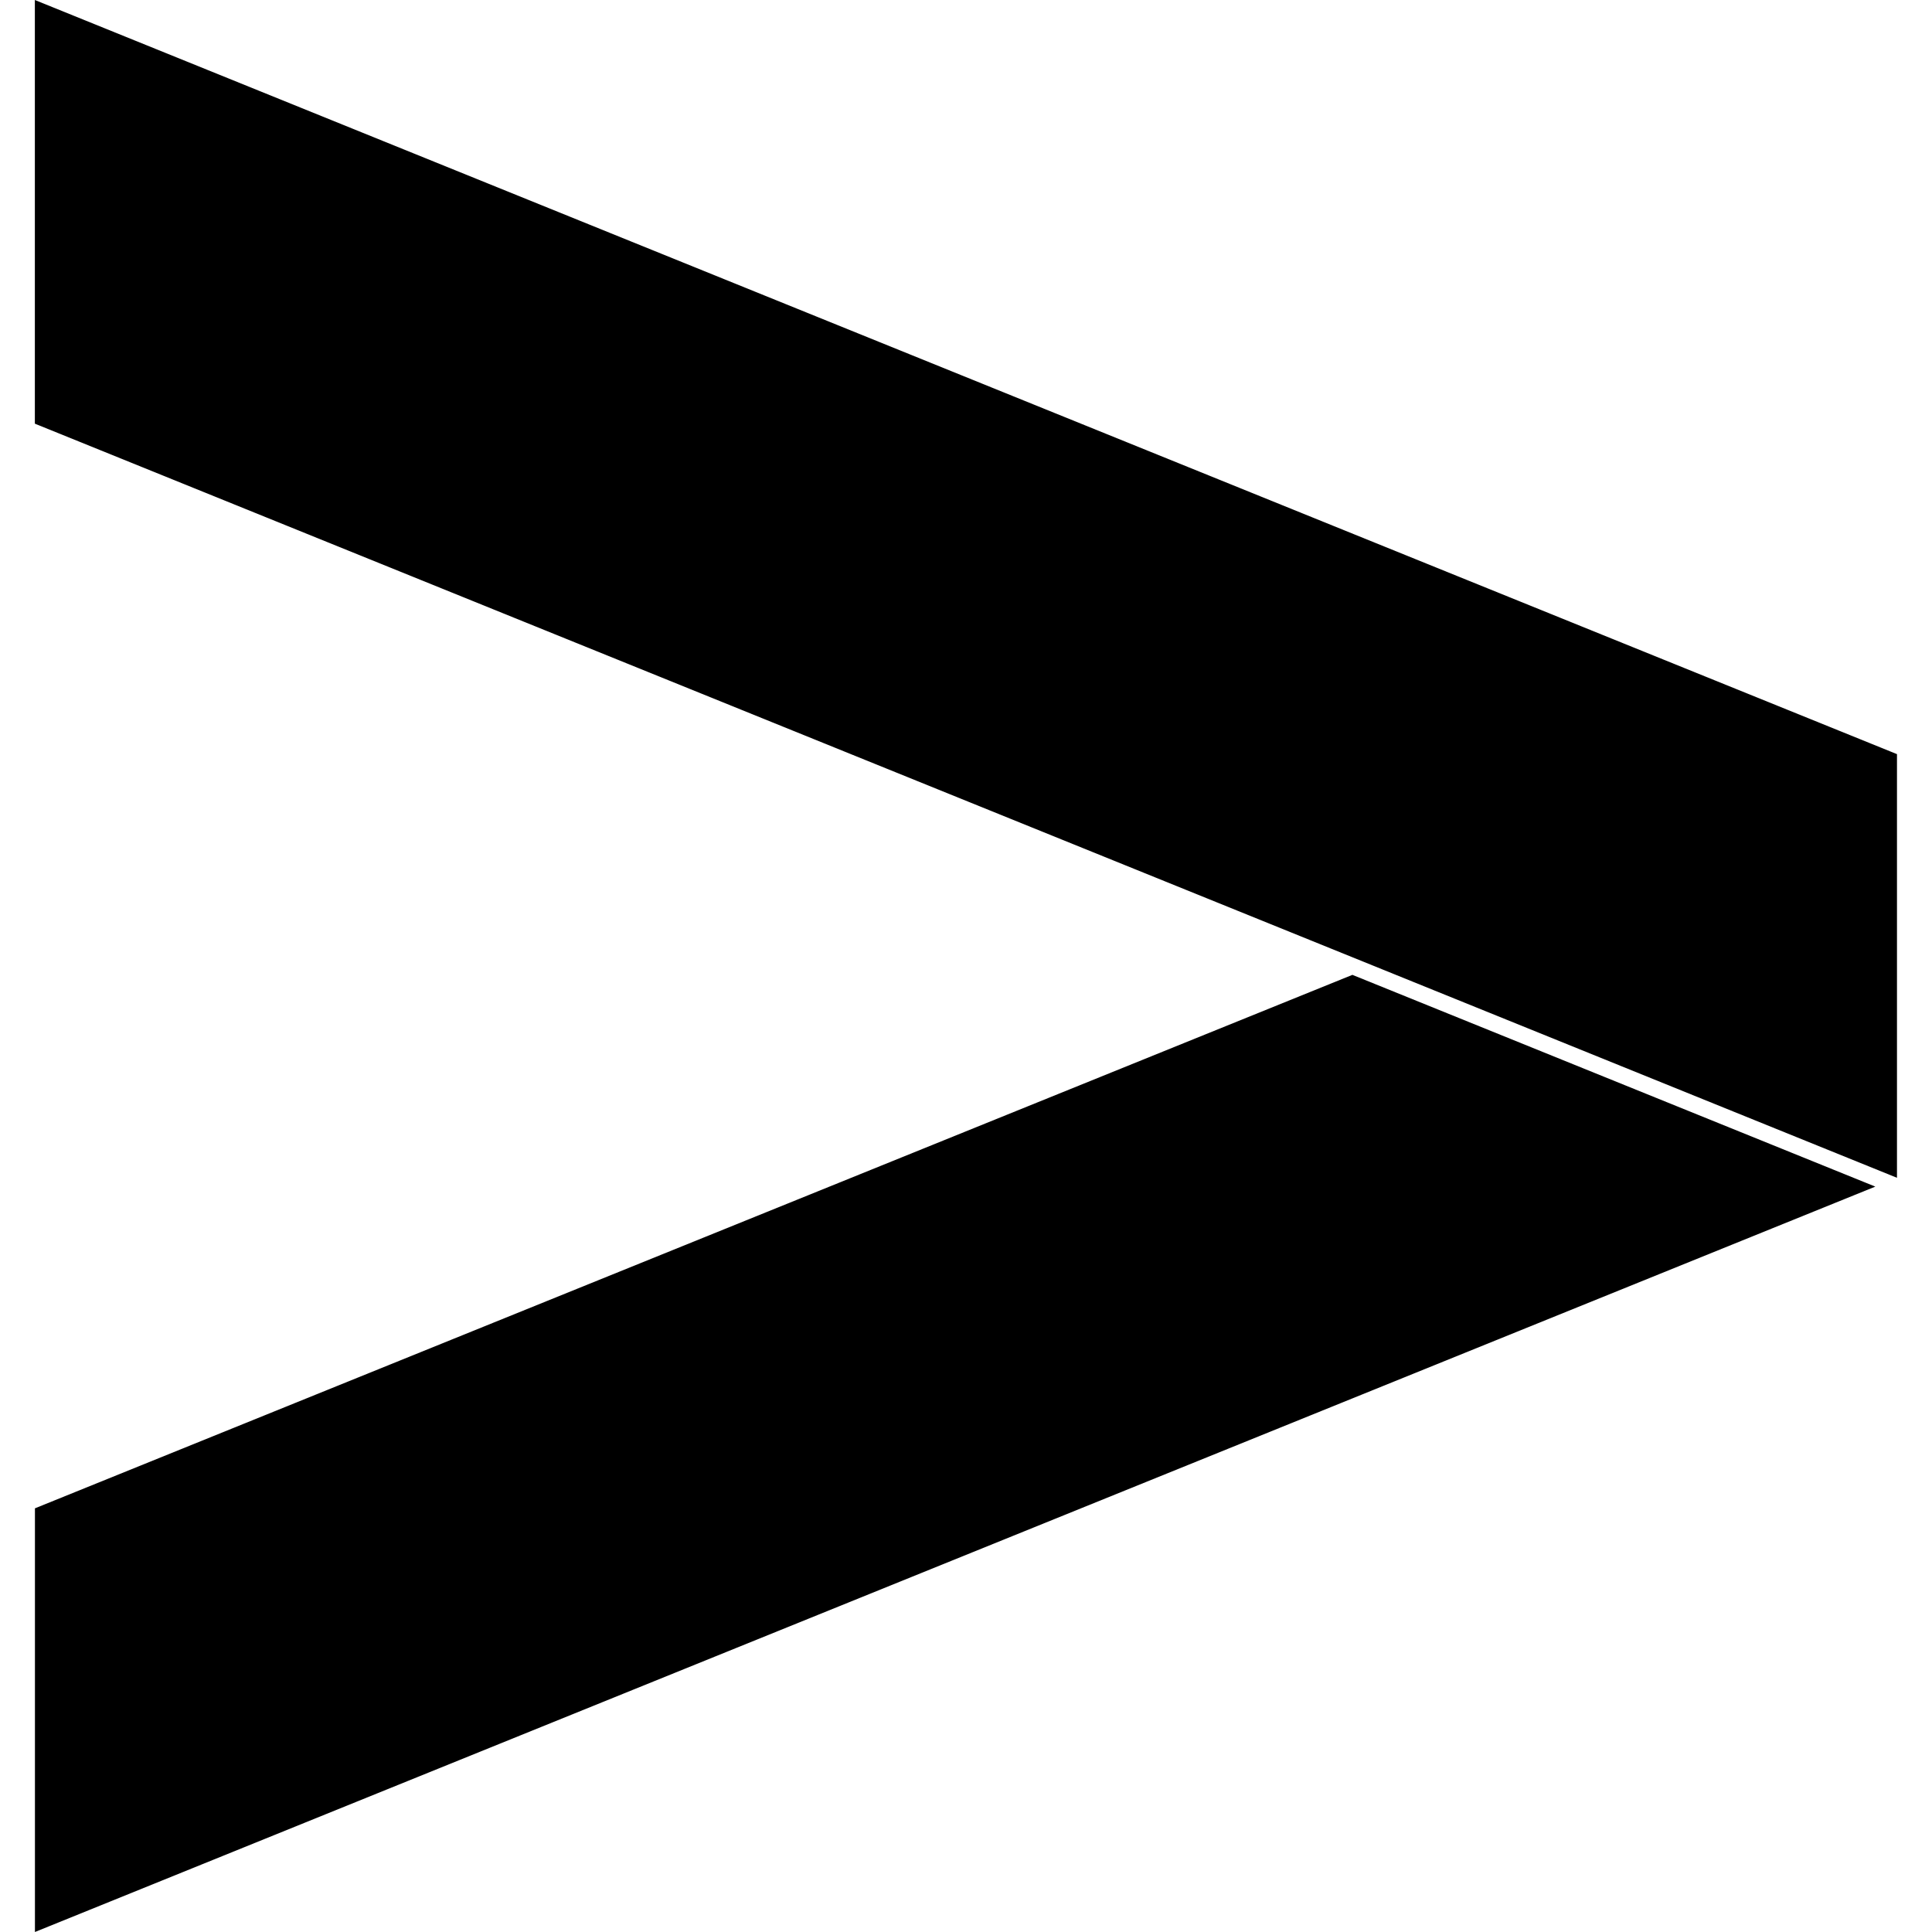 <svg role="img" class="fill-current" viewBox="0 0 24 24" xmlns="http://www.w3.org/2000/svg"><title>Accenture</title><path d="M23.297 14.74L.434 24v-5.263L16.8 12.11l6.497 2.631zm.27-5.371L.433 0v5.263l23.132 9.368V9.37z"/></svg>
